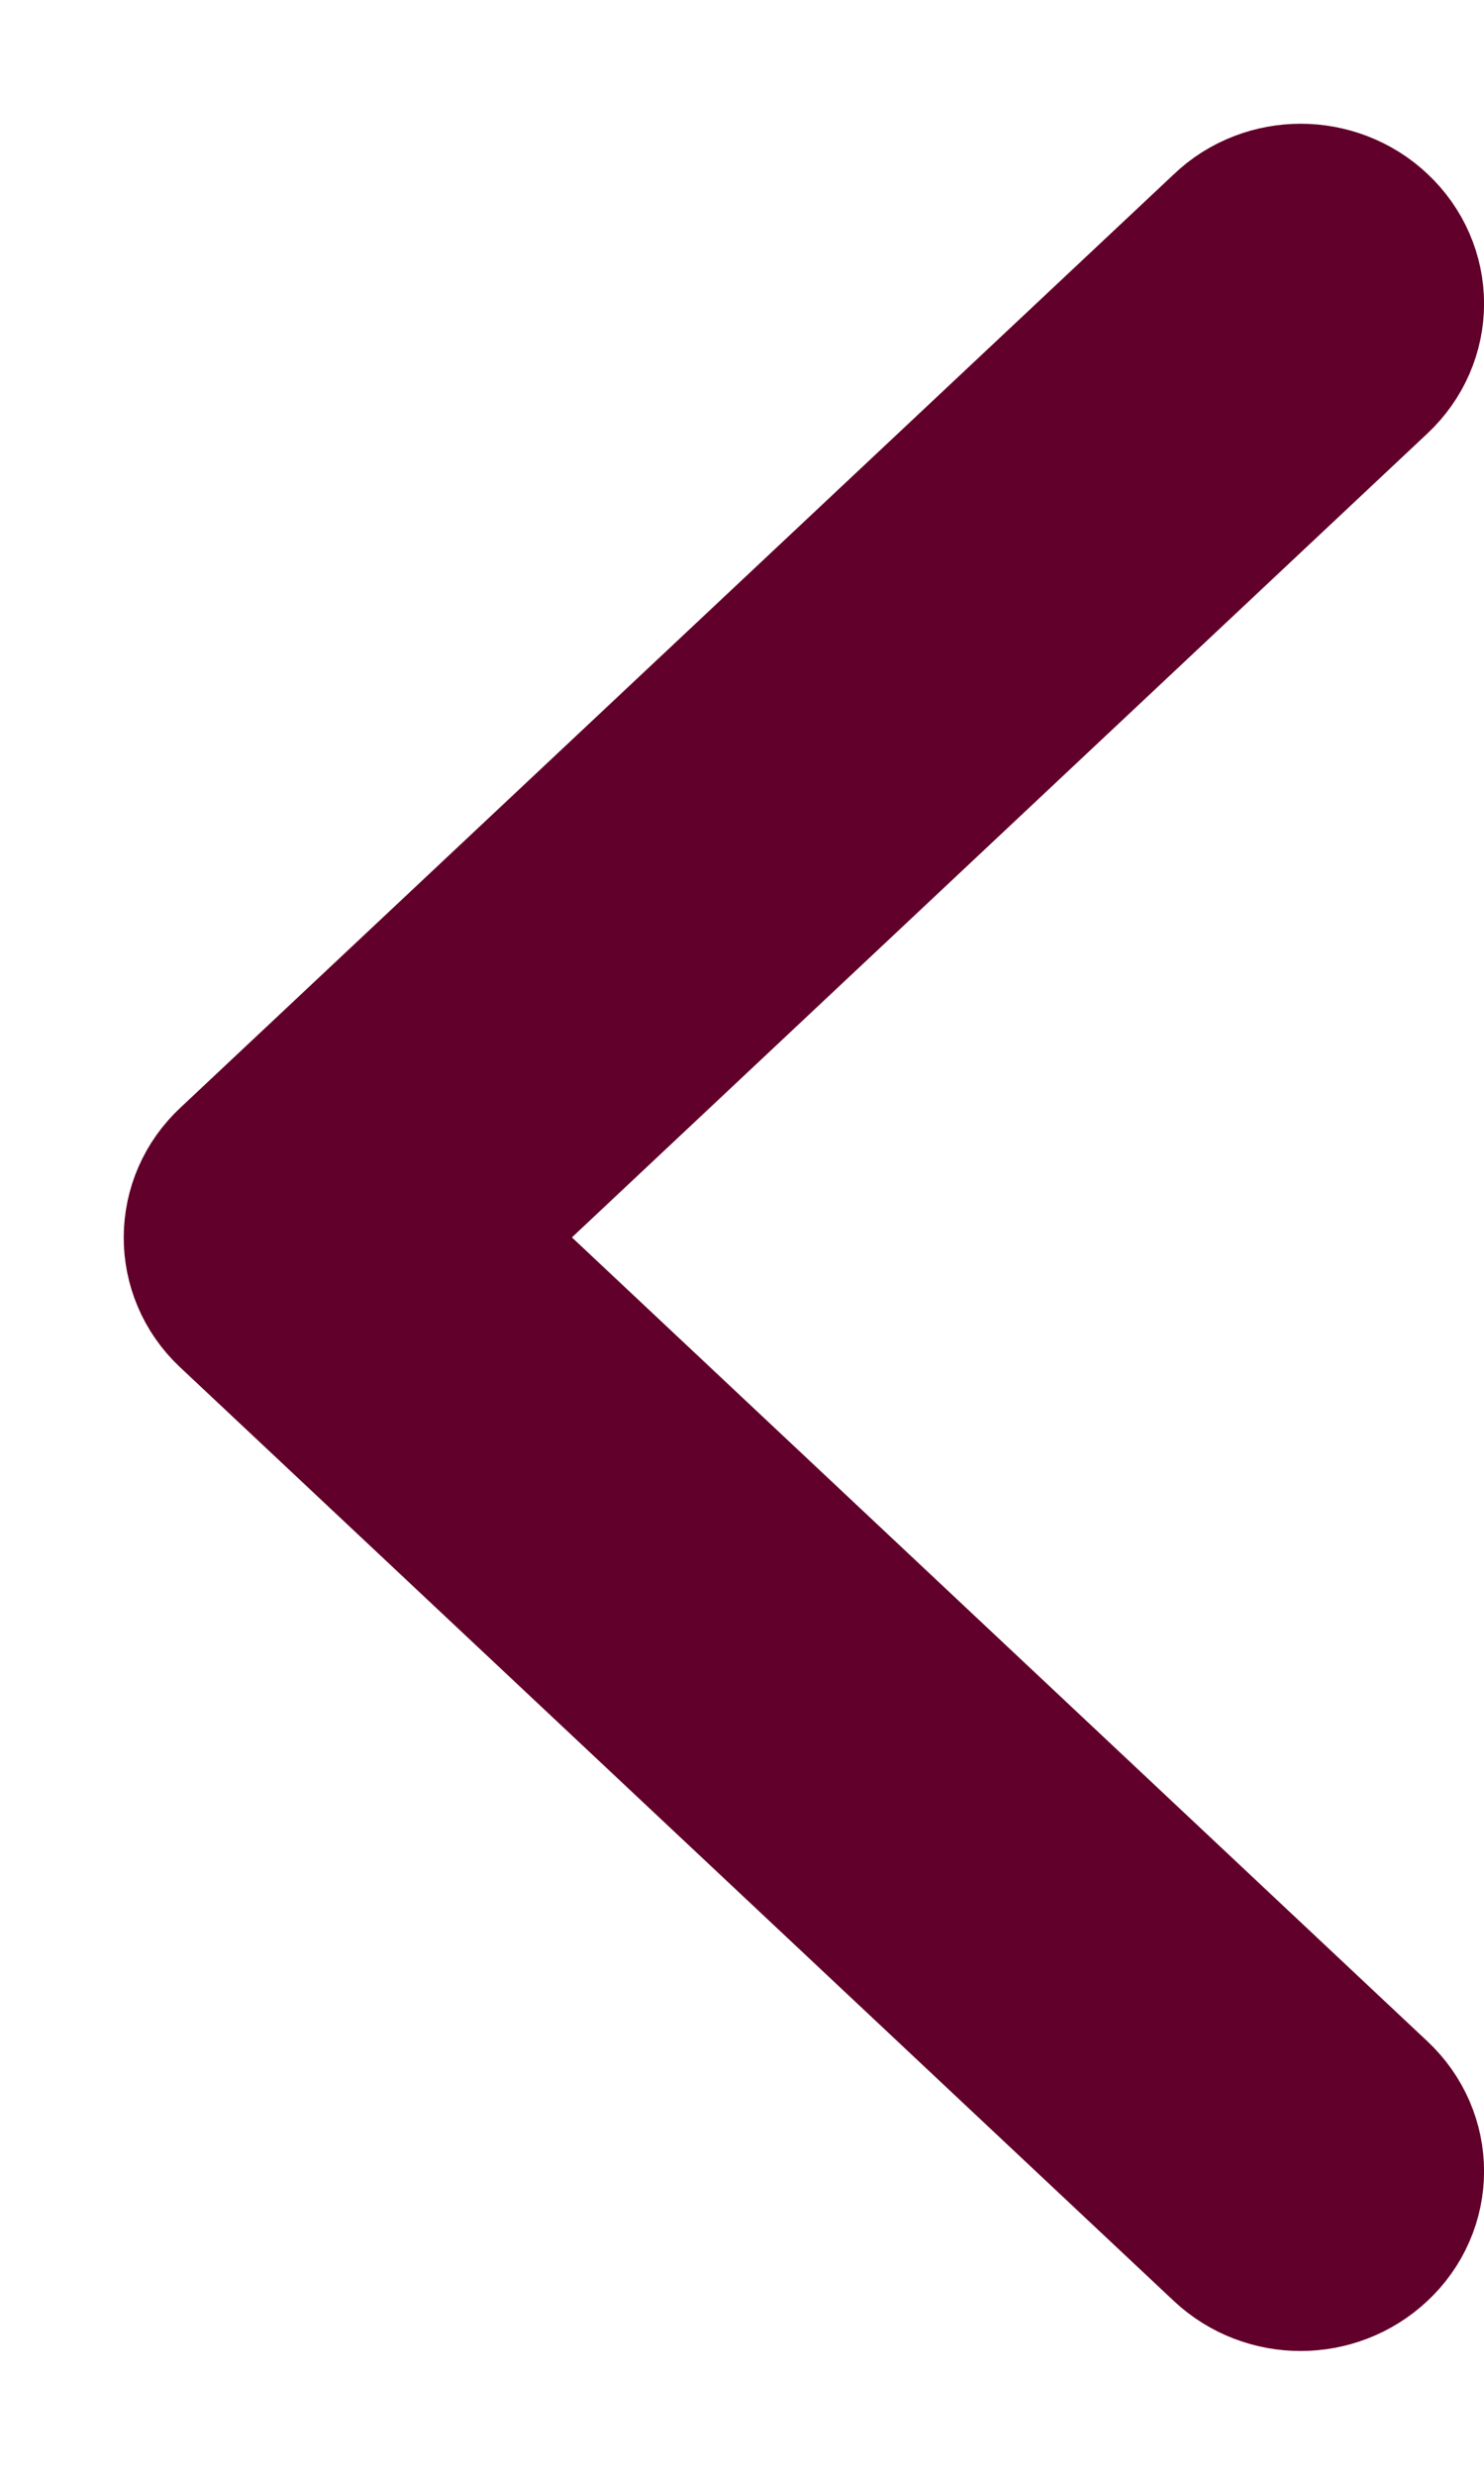 <?xml version="1.0" encoding="UTF-8"?>
<svg width="6px" height="10px" viewBox="0 0 6 10" version="1.1" xmlns="http://www.w3.org/2000/svg" xmlns:xlink="http://www.w3.org/1999/xlink">
    <title>Shape</title>
    <g id="Page-1" stroke="none" stroke-width="1" fill="none" fill-rule="evenodd">
        <g id="Home-What's-new" transform="translate(-1269, -1747)" fill="#61002A" fill-rule="nonzero" stroke="#61002A">
            <g id="View-all-button" transform="translate(1180, 1740)">
                <path d="M94.431,11.841 L90.412,8.067 C90.317,7.978 90.166,7.978 90.071,8.067 C89.976,8.155 89.976,8.298 90.071,8.387 L93.918,12 L90.071,15.613 C89.976,15.702 89.976,15.844 90.071,15.933 C90.117,15.977 90.18,16 90.241,16 C90.301,16 90.364,15.978 90.41,15.933 L94.429,12.159 C94.523,12.072 94.523,11.928 94.431,11.841 Z" id="Shape" transform="translate(92.25, 12) rotate(180) translate(-92.25, -12) "></path>
            </g>
        </g>
    </g>
</svg>